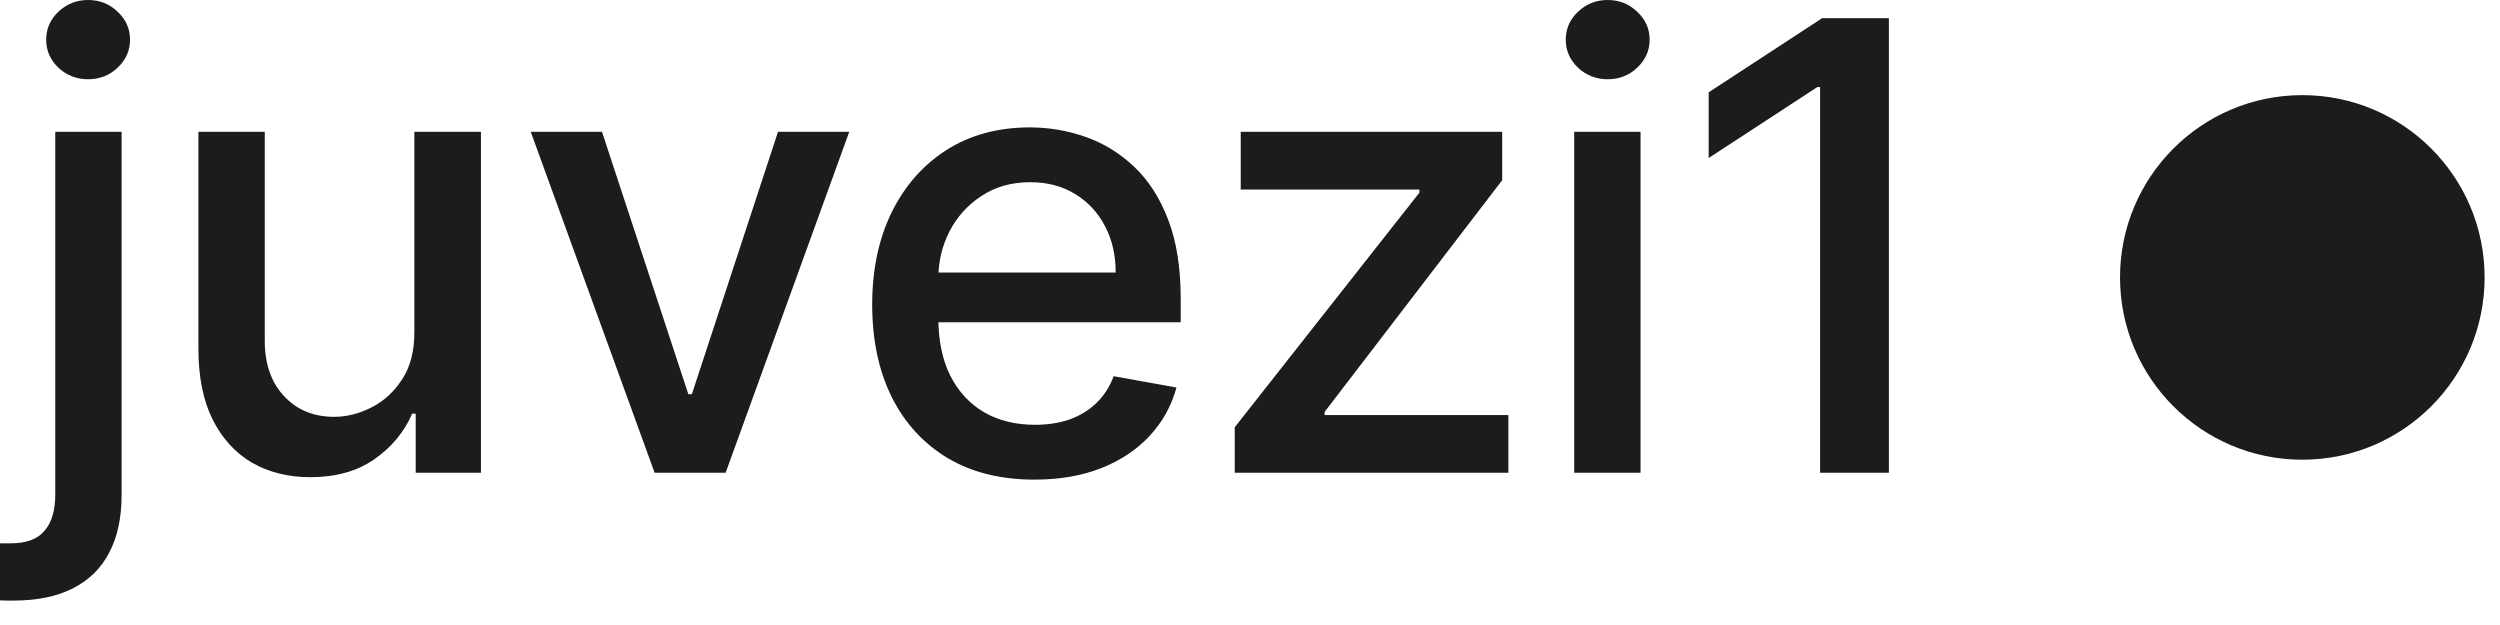 <?xml version="1.0" encoding="UTF-8"?> <svg xmlns="http://www.w3.org/2000/svg" width="96" height="24" viewBox="0 0 96 24" fill="none"><path d="M2.122 5.062H4.67V19.006C4.67 19.881 4.511 20.619 4.193 21.222C3.881 21.824 3.415 22.281 2.795 22.594C2.182 22.906 1.423 23.062 0.52 23.062C0.429 23.062 0.344 23.062 0.264 23.062C0.179 23.062 0.091 23.06 0 23.054V20.864C0.08 20.864 0.151 20.864 0.213 20.864C0.27 20.864 0.335 20.864 0.409 20.864C1.011 20.864 1.446 20.702 1.713 20.378C1.986 20.06 2.122 19.597 2.122 18.989V5.062ZM3.384 3.043C2.94 3.043 2.56 2.895 2.241 2.599C1.929 2.298 1.773 1.94 1.773 1.526C1.773 1.105 1.929 0.747 2.241 0.452C2.56 0.151 2.94 0 3.384 0C3.827 0 4.205 0.151 4.517 0.452C4.835 0.747 4.994 1.105 4.994 1.526C4.994 1.94 4.835 2.298 4.517 2.599C4.205 2.895 3.827 3.043 3.384 3.043Z" fill="#1C1C1C"></path><path d="M15.911 12.724V5.062H18.468V18.153H15.963V15.886H15.826C15.525 16.585 15.042 17.168 14.377 17.634C13.718 18.094 12.897 18.324 11.914 18.324C11.073 18.324 10.329 18.139 9.681 17.77C9.039 17.395 8.533 16.841 8.164 16.108C7.801 15.375 7.619 14.469 7.619 13.389V5.062H10.167V13.082C10.167 13.974 10.414 14.685 10.909 15.213C11.403 15.742 12.045 16.006 12.835 16.006C13.312 16.006 13.786 15.886 14.258 15.648C14.735 15.409 15.13 15.048 15.443 14.565C15.761 14.082 15.917 13.469 15.911 12.724Z" fill="#1C1C1C"></path><path d="M32.611 5.062L27.864 18.153H25.137L20.381 5.062H23.117L26.432 15.136H26.568L29.875 5.062H32.611Z" fill="#1C1C1C"></path><path d="M39.723 18.418C38.433 18.418 37.322 18.142 36.39 17.591C35.464 17.034 34.748 16.253 34.242 15.247C33.742 14.236 33.492 13.051 33.492 11.693C33.492 10.352 33.742 9.17 34.242 8.148C34.748 7.125 35.453 6.327 36.356 5.753C37.265 5.179 38.328 4.892 39.544 4.892C40.282 4.892 40.998 5.014 41.691 5.259C42.385 5.503 43.007 5.886 43.558 6.409C44.109 6.932 44.544 7.611 44.862 8.446C45.18 9.276 45.339 10.284 45.339 11.472V12.375H34.933V10.466H42.842C42.842 9.795 42.706 9.202 42.433 8.685C42.16 8.162 41.777 7.75 41.282 7.449C40.794 7.148 40.22 6.997 39.561 6.997C38.845 6.997 38.22 7.173 37.686 7.526C37.157 7.872 36.748 8.327 36.458 8.889C36.174 9.446 36.032 10.051 36.032 10.704V12.196C36.032 13.071 36.186 13.815 36.492 14.429C36.805 15.043 37.24 15.511 37.797 15.835C38.353 16.153 39.004 16.312 39.748 16.312C40.231 16.312 40.672 16.244 41.069 16.108C41.467 15.966 41.811 15.756 42.1 15.477C42.39 15.199 42.612 14.855 42.765 14.446L45.177 14.881C44.984 15.591 44.637 16.213 44.137 16.747C43.643 17.276 43.021 17.688 42.271 17.983C41.527 18.273 40.677 18.418 39.723 18.418Z" fill="#1C1C1C"></path><path d="M47.414 18.153V16.406L54.505 7.398V7.278H47.644V5.062H57.684V6.92L50.865 15.818V15.938H57.922V18.153H47.414Z" fill="#1C1C1C"></path><path d="M60.449 18.153V5.062H62.997V18.153H60.449ZM61.736 3.043C61.292 3.043 60.912 2.895 60.594 2.599C60.281 2.298 60.125 1.94 60.125 1.526C60.125 1.105 60.281 0.747 60.594 0.452C60.912 0.151 61.292 0 61.736 0C62.179 0 62.557 0.151 62.869 0.452C63.187 0.747 63.346 1.105 63.346 1.526C63.346 1.94 63.187 2.298 62.869 2.599C62.557 2.895 62.179 3.043 61.736 3.043Z" fill="#1C1C1C"></path><path d="M72.533 0.699V18.153H69.891V3.341H69.789L65.613 6.068V3.545L69.968 0.699H72.533Z" fill="#1C1C1C"></path><path d="M95.409 10.653C95.409 14.519 92.275 17.653 88.409 17.653C84.543 17.653 81.409 14.519 81.409 10.653C81.409 6.787 84.543 3.653 88.409 3.653C92.275 3.653 95.409 6.787 95.409 10.653Z" fill="#1C1C1C"></path></svg> 